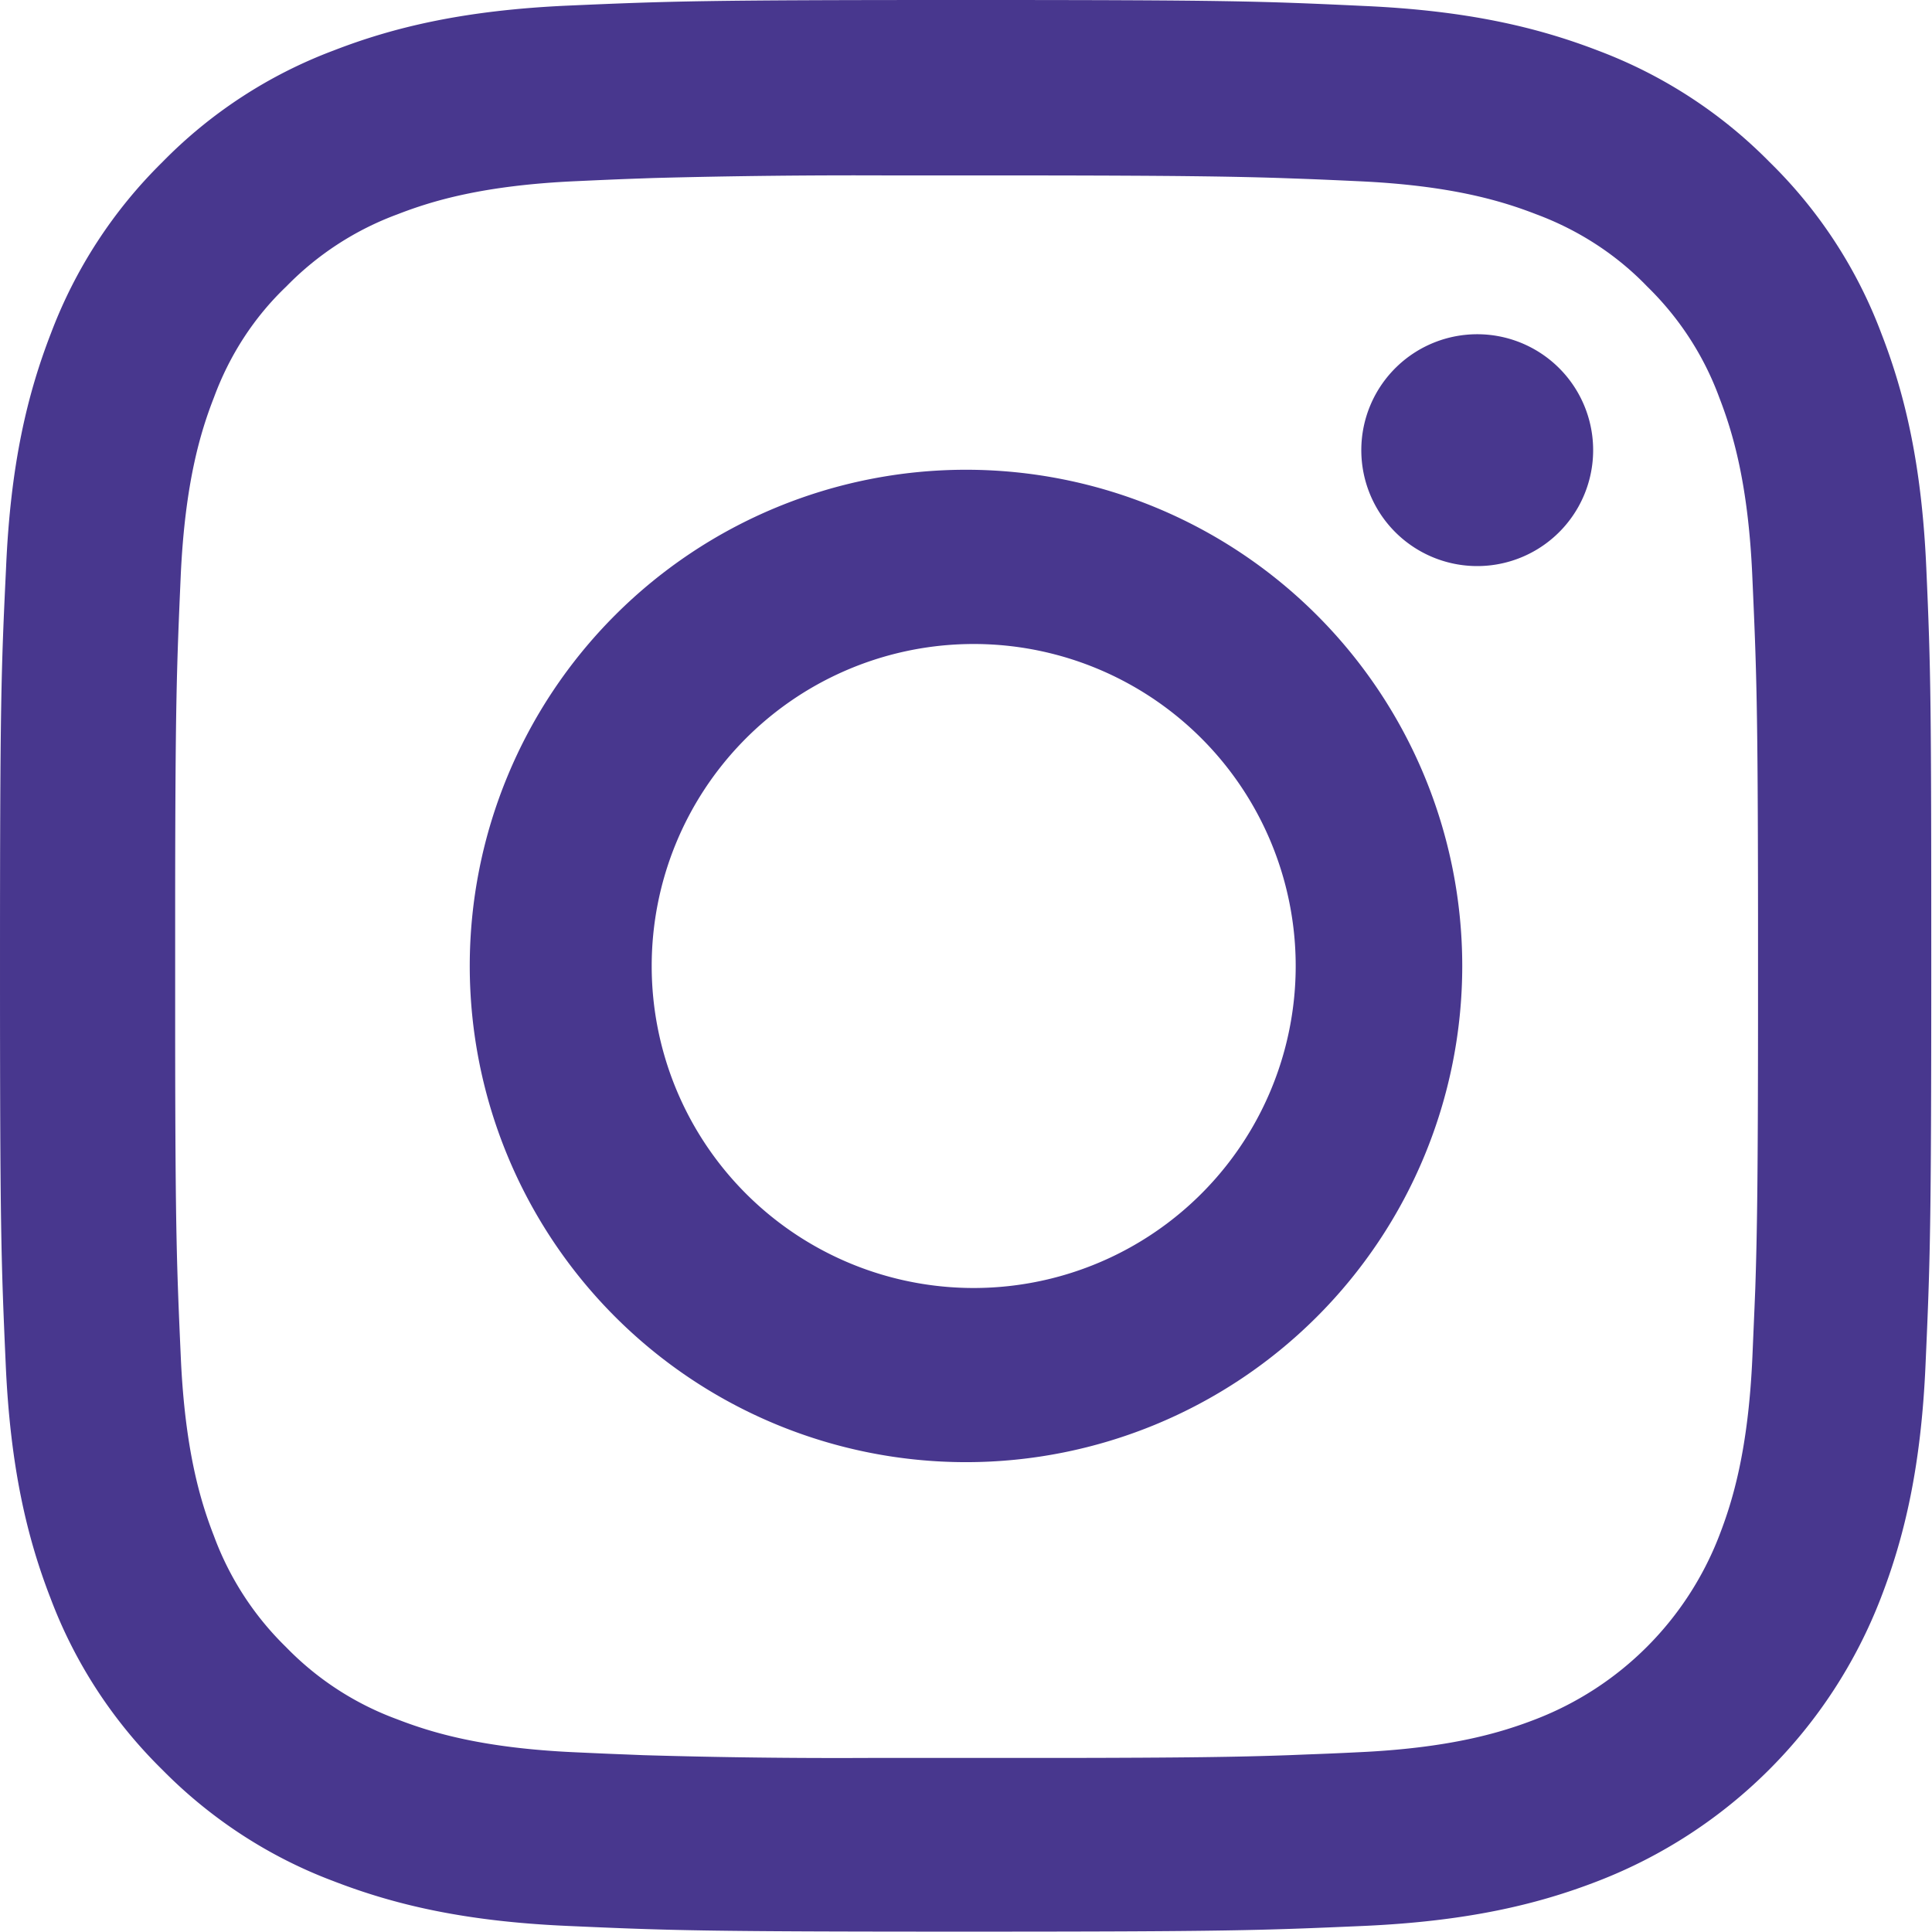 <svg width="21" height="21" viewBox="0 0 21 21" xmlns="http://www.w3.org/2000/svg">
    <defs>
        <filter color-interpolation-filters="auto" id="a">
            <feColorMatrix in="SourceGraphic" values="0 0 0 0 1 0 0 0 0 1 0 0 0 0 1 0 0 0 1 0"/>
        </filter>
        <filter color-interpolation-filters="auto" id="b">
            <feColorMatrix in="SourceGraphic" values="0 0 0 0 1 0 0 0 0 1 0 0 0 0 1 0 0 0 1 0"/>
        </filter>
    </defs>
    <g transform="translate(-656 -216)" filter="url(#a)" fill="none" fill-rule="evenodd">
        <g transform="translate(486 78.278)" filter="url(#b)">
            <path d="M190.938 143.895c-.049-1.116-.23-1.883-.488-2.547a5.124 5.124 0 0 0-1.214-1.863 5.167 5.167 0 0 0-1.858-1.21c-.668-.258-1.431-.438-2.547-.488-1.124-.053-1.48-.065-4.331-.065-2.85 0-3.207.012-4.327.061-1.116.05-1.883.23-2.547.488a5.123 5.123 0 0 0-1.862 1.214 5.17 5.17 0 0 0-1.21 1.859c-.259.668-.44 1.43-.488 2.546-.054 1.124-.066 1.481-.066 4.332 0 2.85.012 3.207.062 4.327.049 1.116.23 1.883.488 2.547.266.706.68 1.337 1.214 1.862.525.533 1.16.948 1.858 1.21.668.259 1.431.439 2.547.488 1.12.05 1.476.062 4.327.062 2.85 0 3.207-.013 4.327-.062 1.116-.05 1.883-.23 2.547-.488a5.37 5.37 0 0 0 3.072-3.072c.259-.668.44-1.431.488-2.547.05-1.12.062-1.477.062-4.327 0-2.85-.004-3.208-.054-4.327zm-7.021-4.238.197.007c.198.007.399.016.635.027 1.026.045 1.58.217 1.949.36.455.169.869.435 1.205.784.349.34.616.75.784 1.206.143.369.316.927.36 1.948.046 1.028.06 1.388.062 3.677v1.128c-.001 1.672-.009 2.313-.03 2.938l-.008.198-.023.537c-.045 1.025-.218 1.579-.361 1.948a3.483 3.483 0 0 1-1.994 1.994c-.369.143-.926.315-1.948.36-.198.01-.37.017-.537.023l-.199.008c-.56.02-1.133.028-2.446.03h-2.118a71.311 71.311 0 0 1-2.448-.03l-.198-.008c-.166-.006-.339-.014-.536-.023-1.025-.045-1.579-.217-1.948-.36a3.23 3.23 0 0 1-1.206-.784 3.264 3.264 0 0 1-.783-1.206c-.144-.369-.316-.927-.361-1.948-.044-.989-.059-1.36-.061-3.422v-1.639c.002-2.062.017-2.436.06-3.421.046-1.025.218-1.58.362-1.948.168-.456.434-.87.787-1.206a3.26 3.26 0 0 1 1.206-.783c.37-.144.927-.316 1.948-.361.238-.011.44-.02.637-.027l.198-.007a82.697 82.697 0 0 1 2.587-.028h1.64c1.404.002 2.025.01 2.588.028zm-3.417 3.171a5.395 5.395 0 0 0-5.394 5.394 5.395 5.395 0 0 0 5.394 5.393 5.395 5.395 0 0 0 5.394-5.393 5.395 5.395 0 0 0-5.394-5.394zm0 1.895a3.5 3.5 0 1 1 0 6.998 3.5 3.5 0 0 1 0-6.998zm5.607-3.367a1.26 1.26 0 1 0 0 2.518 1.26 1.26 0 0 0 0-2.518z" fill="#48378E"/>
        </g>
    </g>
</svg>
